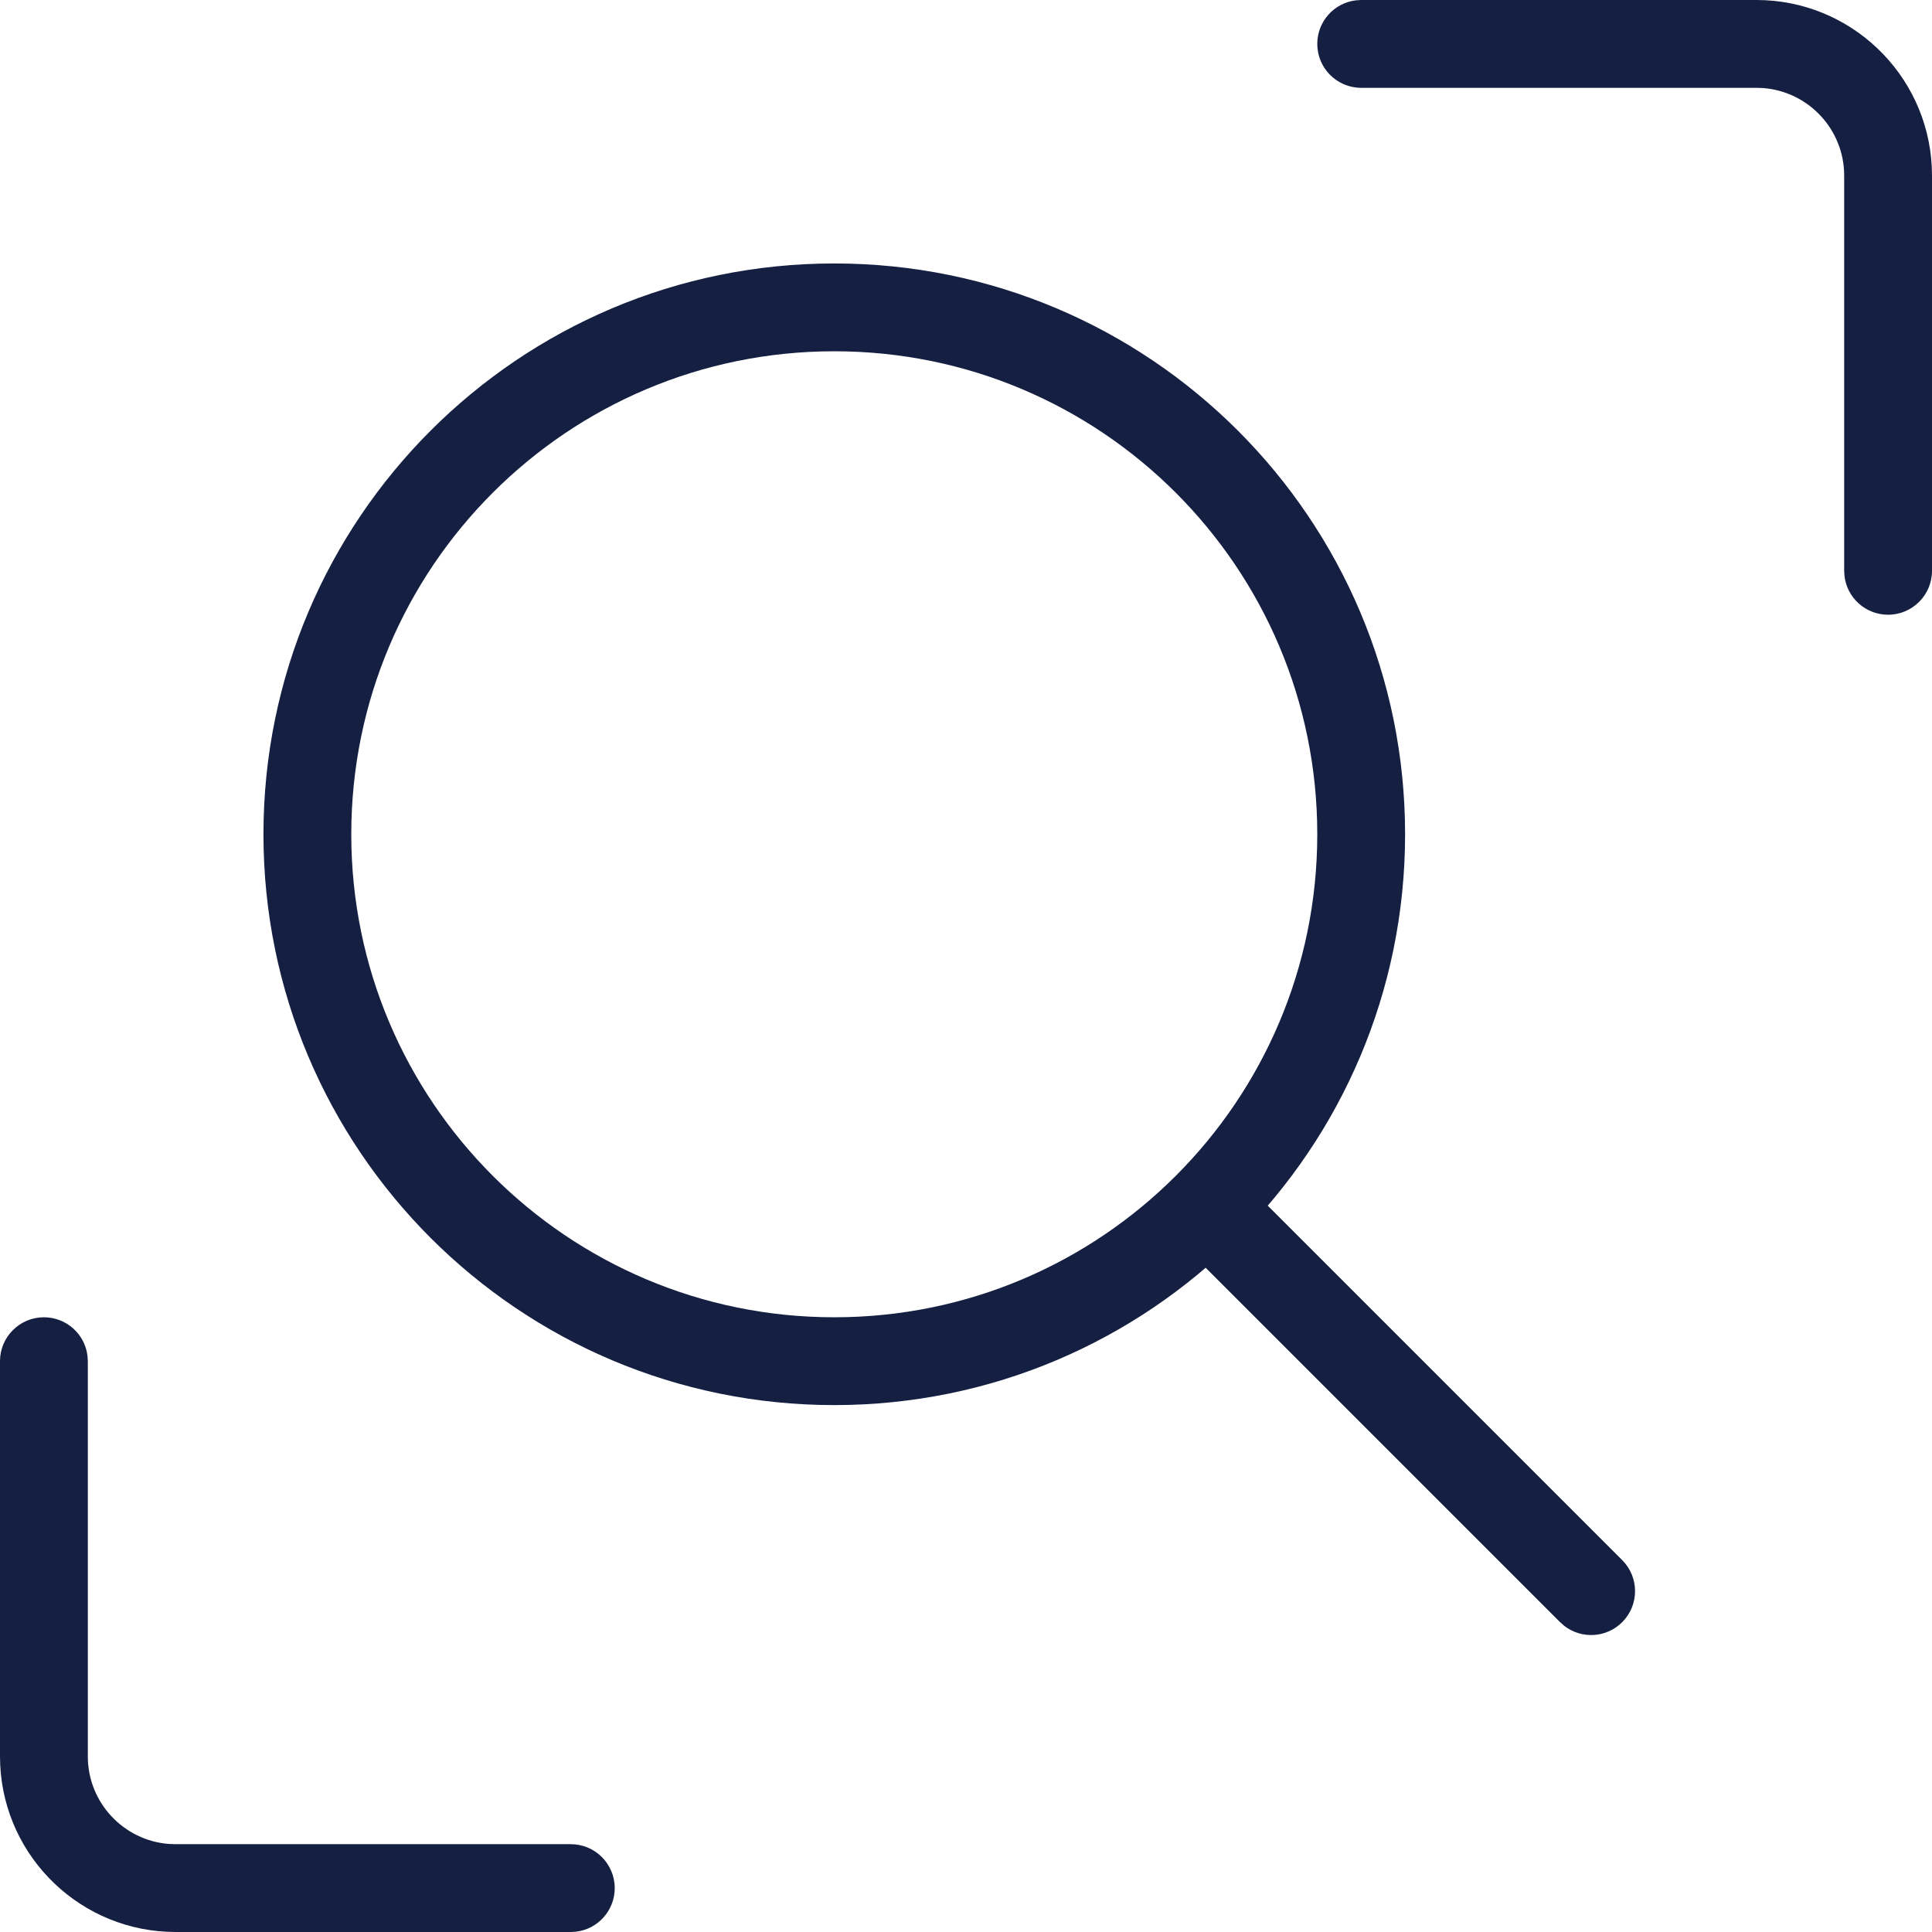 <?xml version="1.0" encoding="UTF-8"?>
<svg width="44px" height="44px" viewBox="0 0 44 44" version="1.1" xmlns="http://www.w3.org/2000/svg" xmlns:xlink="http://www.w3.org/1999/xlink">
    <title>7B3C1405-2F41-4DBC-8E8E-264AA771BE90</title>
    <defs>
        <filter id="filter-1">
            <feColorMatrix in="SourceGraphic" type="matrix" values="0 0 0 0 0.922 0 0 0 0 0.385 0 0 0 0 0.413 0 0 0 1 0"></feColorMatrix>
        </filter>
    </defs>
    <g id="Page-1" stroke="none" stroke-width="1" fill="none" fill-rule="evenodd">
        <g id="Case-study-—-Allo-—-Desktop" transform="translate(-586, -1278)">
            <g id="Group-4" transform="translate(200, 1041)">
                <g id="Group-9" transform="translate(0, 67)">
                    <g id="PICTURE" transform="translate(356, 140)" filter="url(#filter-1)">
                        <g transform="translate(30, 30)" id="pic_serv_research" fill="#141F42" fill-rule="nonzero">
                            <path d="M1,30 C1.513,30 1.936,30.386 1.993,30.883 L2,31 L2,40 C2,41.054 2.816,41.918 3.851,41.995 L4,42 L13,42 C13.552,42 14,42.448 14,43 C14,43.513 13.614,43.936 13.117,43.993 L13,44 L4,44 C1.858,44 0.109,42.316 0.005,40.2 L0,40 L0,31 C0,30.448 0.448,30 1,30 Z M19,6 C26.18,6 32,11.82 32,19 C32,26.18 26.18,32 19,32 C11.82,32 6,26.18 6,19 C6,11.82 11.82,6 19,6 Z M19,8 C12.925,8 8,12.925 8,19 C8,25.075 12.925,30 19,30 C25.075,30 30,25.075 30,19 C30,12.925 25.075,8 19,8 Z M28.113,26.71 L28.207,26.793 L36.944,35.53 C37.335,35.92 37.335,36.554 36.944,36.944 C36.584,37.305 36.016,37.332 35.624,37.027 L35.53,36.944 L26.793,28.207 C26.402,27.817 26.402,27.183 26.793,26.793 C27.153,26.432 27.721,26.405 28.113,26.71 Z M40,0 C42.142,0 43.891,1.684 43.995,3.8 L44,4 L44,13 C44,13.552 43.552,14 43,14 C42.487,14 42.064,13.614 42.007,13.117 L42,13 L42,4 C42,2.946 41.184,2.082 40.149,2.005 L40,2 L31,2 C30.448,2 30,1.552 30,1 C30,0.487 30.386,0.064 30.883,0.007 L31,0 L40,0 Z" id="Shape"></path>
                        </g>
                    </g>
                </g>
            </g>
        </g>
    </g>
</svg>